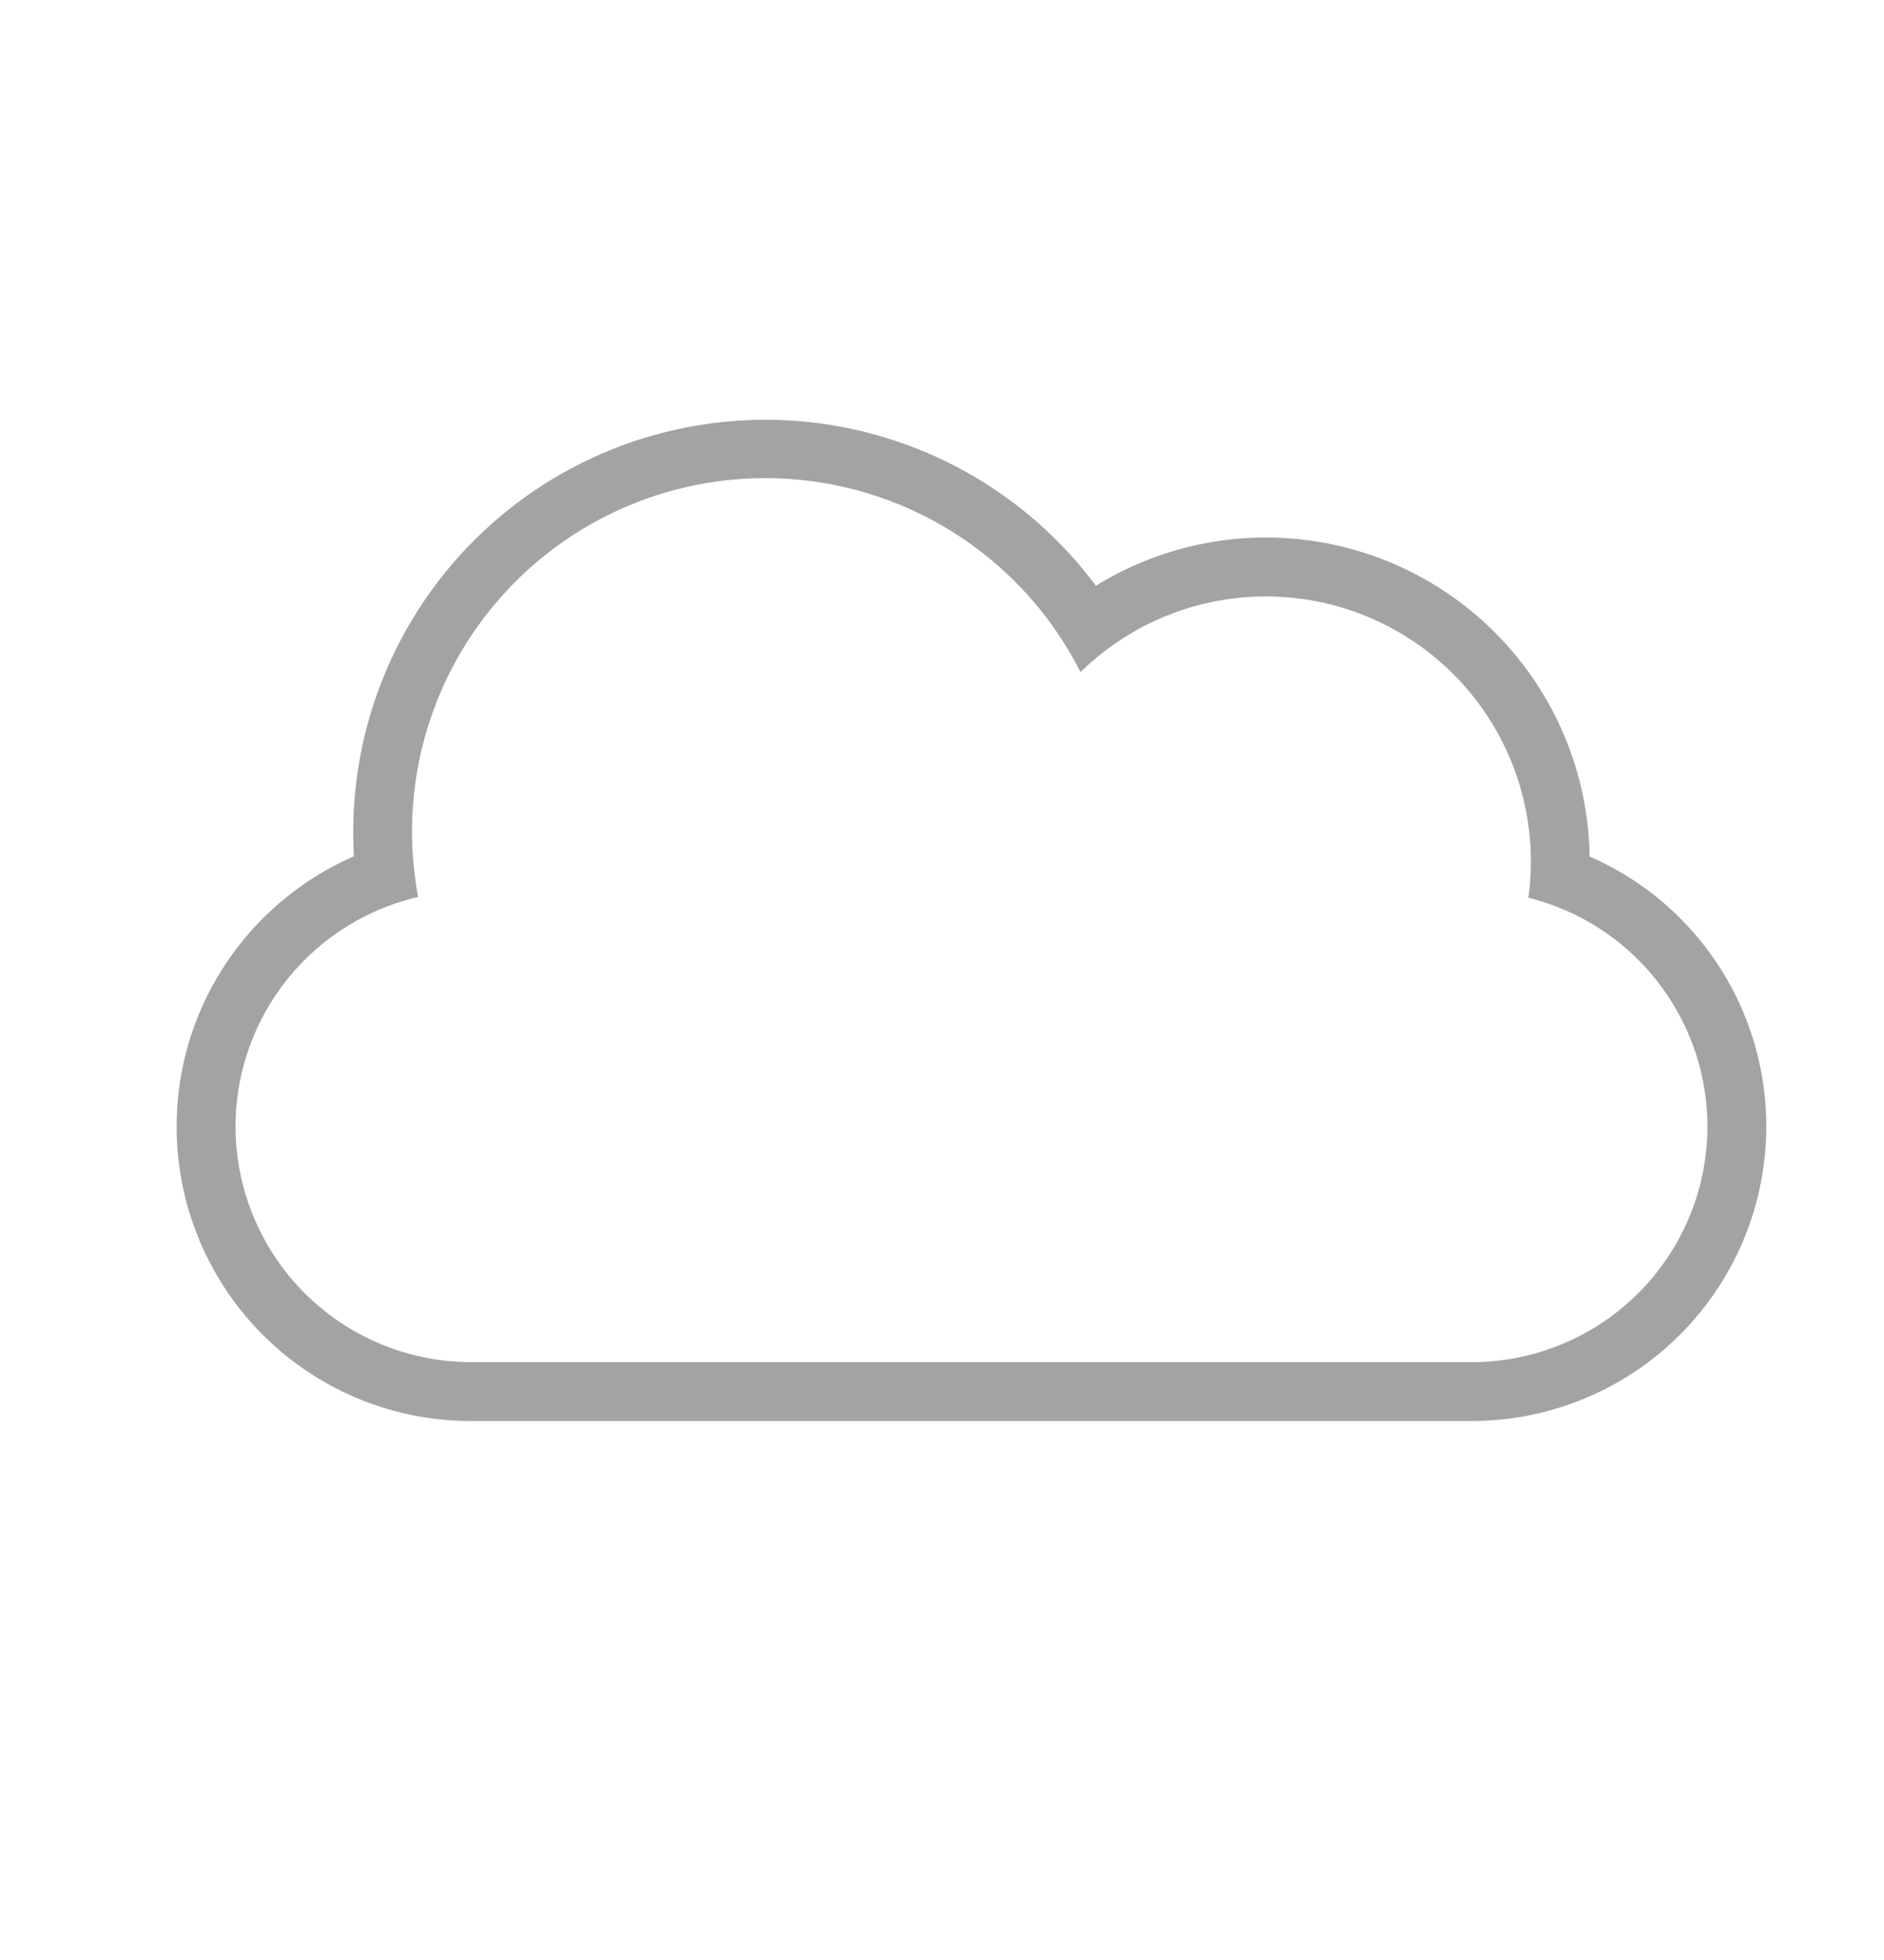 <svg width="25" height="26" fill="none" xmlns="http://www.w3.org/2000/svg"><g id="cloud.svg"><g id="Page-1"><g id="icon-1-cloud"><path id="cloud" fill-rule="evenodd" clip-rule="evenodd" d="M5.548 11.899a3.13 3.13 0 00-2.423 3.045 3.129 3.129 0 003.127 3.125H19.53a3.128 3.128 0 003.127-3.125 3.13 3.13 0 00-2.376-3.035 3.516 3.516 0 00-5.943-2.993 4.687 4.687 0 00-8.789 2.983zm15.545-.537a3.902 3.902 0 012.345 3.582 3.909 3.909 0 01-3.907 3.906H6.25a3.903 3.903 0 01-3.906-3.906c0-1.602.969-2.983 2.353-3.585a5.469 5.469 0 019.845-3.589 4.297 4.297 0 016.552 3.591h-.001z" fill="#A3A3A3"/></g></g></g></svg>